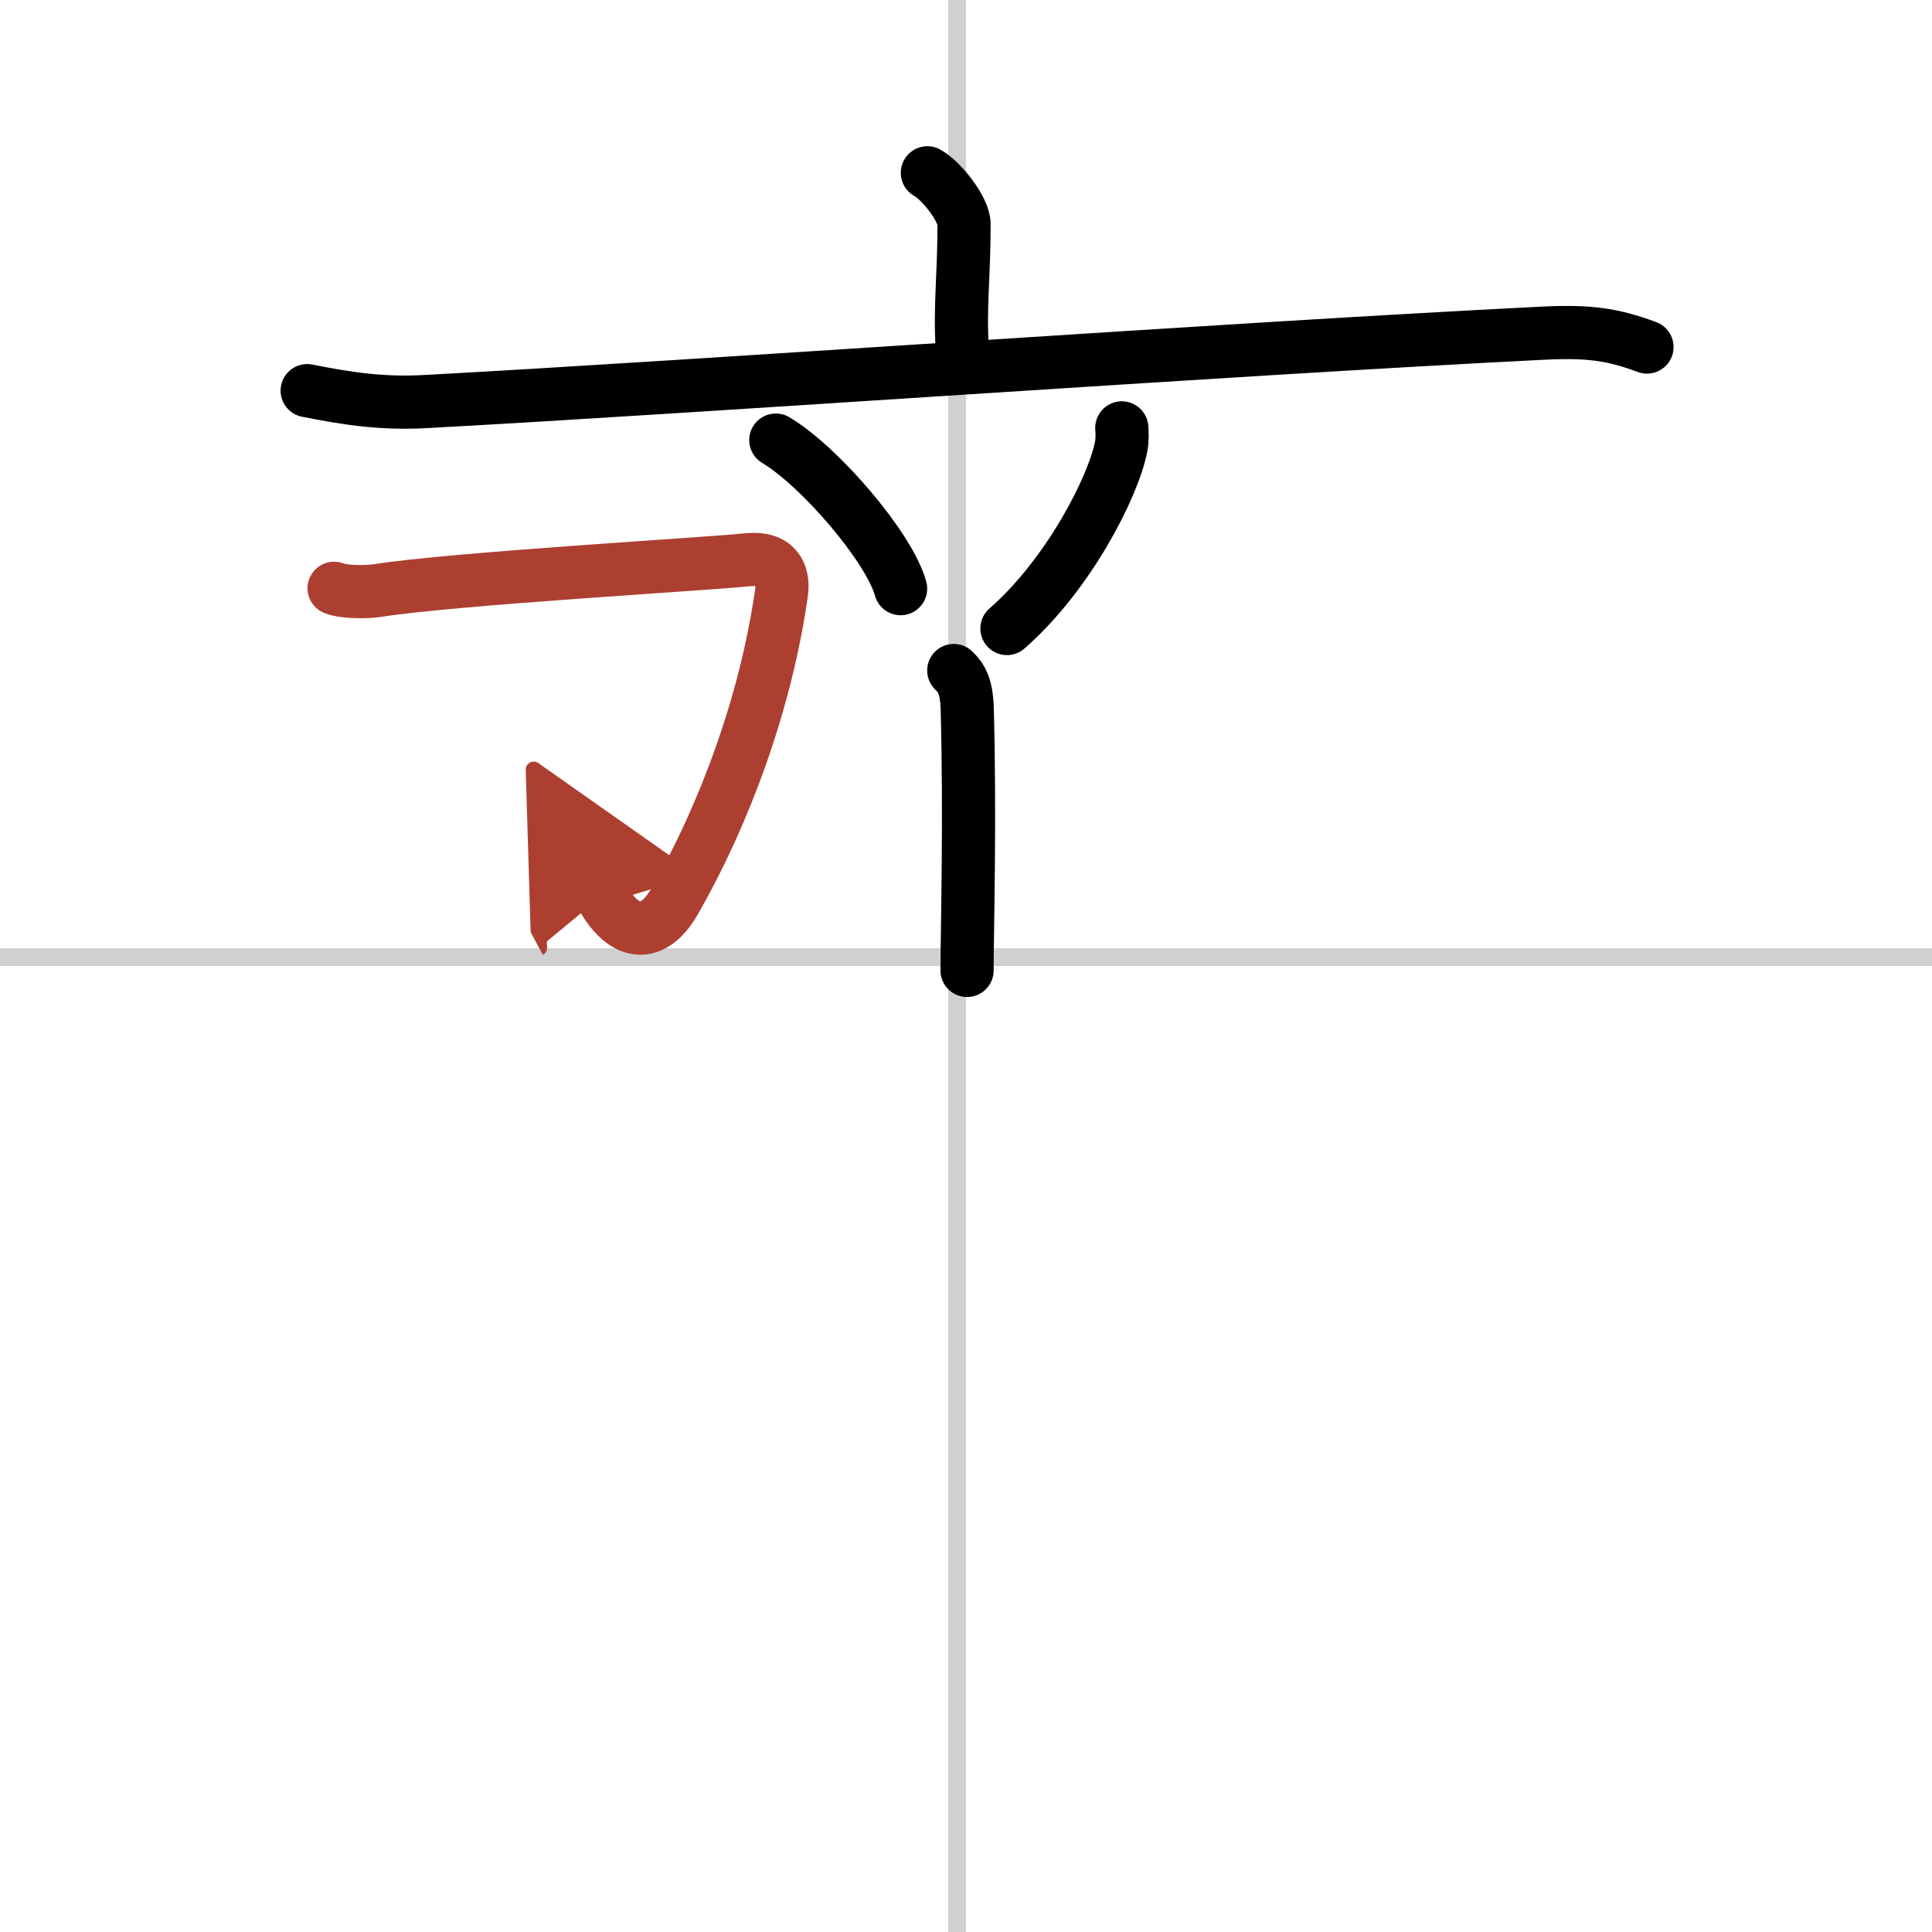 <svg width="400" height="400" viewBox="0 0 109 109" xmlns="http://www.w3.org/2000/svg"><defs><marker id="a" markerWidth="4" orient="auto" refX="1" refY="5" viewBox="0 0 10 10"><polyline points="0 0 10 5 0 10 1 5" fill="#ad3f31" stroke="#ad3f31"/></marker></defs><g fill="none" stroke="#000" stroke-linecap="round" stroke-linejoin="round" stroke-width="3"><rect width="100%" height="100%" fill="#fff" stroke="#fff"/><line x1="54" x2="54" y2="109" stroke="#d0d0d0" stroke-width="1"/><line x2="109" y1="54" y2="54" stroke="#d0d0d0" stroke-width="1"/><path d="m52.32 9.75c0.78 0.42 2.07 2.05 2.07 2.89 0 3.09-0.25 4.5-0.1 7.12"/><path d="M17.33,22.04c2.24,0.44,4.19,0.76,6.77,0.61C39.79,21.8,69.17,19.69,87,18.8c2.62-0.13,3.96,0.05,5.92,0.78"/><path d="m43.77 24.83c2.49 1.48 6.42 6.08 7.04 8.38"/><path d="m63.29 24.14c0.02 0.27 0.04 0.69-0.04 1.07-0.44 2.26-2.97 7.22-6.44 10.25"/><path d="m53.81 37.83c0.42 0.4 0.72 0.86 0.76 2.17 0.17 6.28-0.01 12.61-0.01 14.75"/><path d="m18.85 33.19c0.6 0.24 1.9 0.21 2.43 0.13 4.31-0.68 18.52-1.49 20.91-1.74 1.56-0.16 2.06 0.74 1.9 1.87-0.9 6.3-3.26 12.55-5.99 17.34-1.43 2.51-3.1 1.71-4.15-0.24" marker-end="url(#a)" stroke="#ad3f31"/></g></svg>
